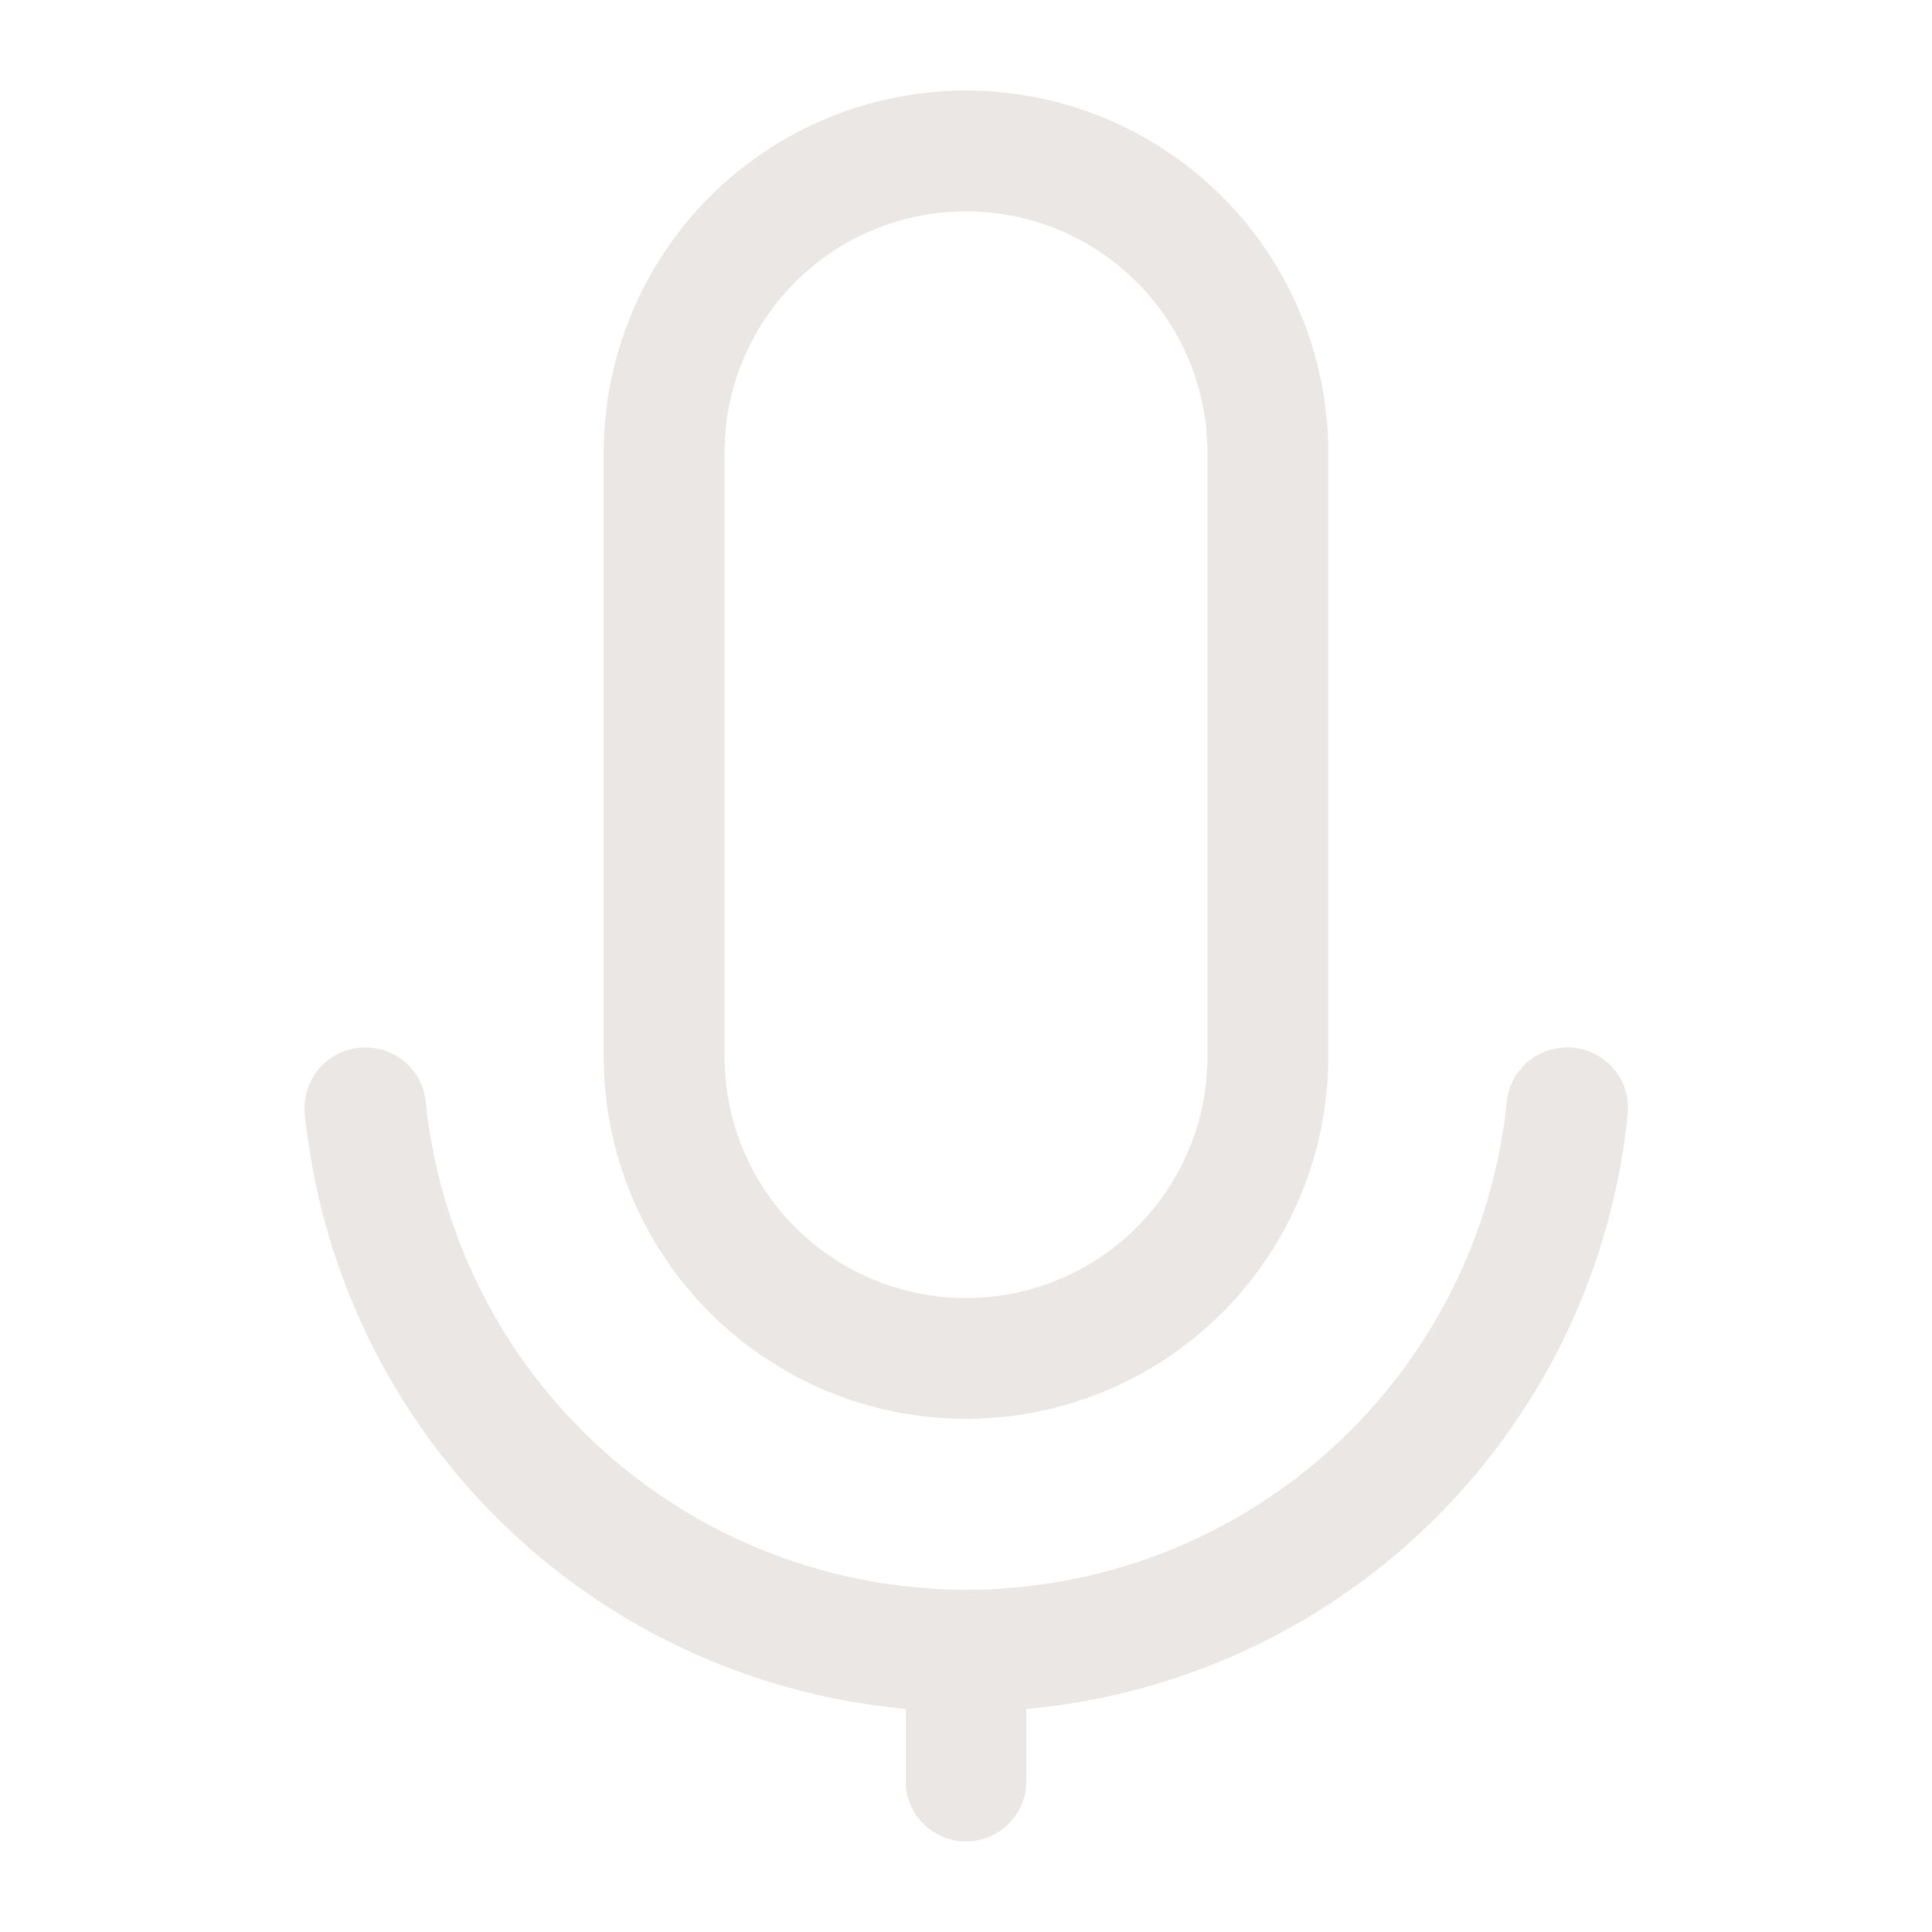 <svg xmlns="http://www.w3.org/2000/svg" width="24" height="24" viewBox="0 0 24 24" fill="none"><path d="M12 17.625C10.806 17.625 9.662 17.151 8.818 16.307C7.974 15.463 7.5 14.319 7.5 13.125V5.625C7.5 4.432 7.974 3.287 8.818 2.443C9.662 1.599 10.806 1.125 12 1.125C13.194 1.125 14.338 1.599 15.182 2.443C16.026 3.287 16.5 4.432 16.5 5.625V13.125C16.5 14.319 16.026 15.463 15.182 16.307C14.338 17.151 13.194 17.625 12 17.625ZM12 2.625C11.204 2.625 10.441 2.941 9.879 3.504C9.316 4.066 9 4.829 9 5.625V13.125C9 13.921 9.316 14.684 9.879 15.246C10.441 15.809 11.204 16.125 12 16.125C12.796 16.125 13.559 15.809 14.121 15.246C14.684 14.684 15 13.921 15 13.125V5.625C15 4.829 14.684 4.066 14.121 3.504C13.559 2.941 12.796 2.625 12 2.625Z" fill="#EAE7E5"></path><path d="M12 21.262C9.954 21.263 7.981 20.504 6.463 19.132C4.946 17.76 3.992 15.873 3.787 13.838C3.777 13.733 3.789 13.627 3.821 13.527C3.854 13.428 3.908 13.336 3.979 13.258C4.049 13.18 4.136 13.118 4.232 13.076C4.328 13.034 4.432 13.012 4.537 13.012C4.722 13.011 4.9 13.078 5.038 13.199C5.177 13.321 5.265 13.489 5.287 13.672C5.455 15.338 6.234 16.881 7.475 18.004C8.716 19.127 10.33 19.748 12.004 19.748C13.677 19.748 15.291 19.127 16.532 18.004C17.773 16.881 18.553 15.338 18.72 13.672C18.742 13.489 18.831 13.321 18.969 13.199C19.107 13.078 19.286 13.011 19.47 13.012C19.575 13.012 19.679 13.034 19.775 13.076C19.872 13.118 19.958 13.18 20.029 13.258C20.099 13.336 20.153 13.428 20.186 13.527C20.219 13.627 20.23 13.733 20.22 13.838C20.015 15.874 19.061 17.762 17.541 19.135C16.022 20.507 14.047 21.265 12 21.262Z" fill="#EAE7E5"></path><path d="M12 22.875C11.801 22.875 11.61 22.796 11.47 22.655C11.329 22.515 11.25 22.324 11.25 22.125V20.512H12.75V22.125C12.75 22.324 12.671 22.515 12.53 22.655C12.39 22.796 12.199 22.875 12 22.875Z" fill="#EAE7E5"></path></svg>